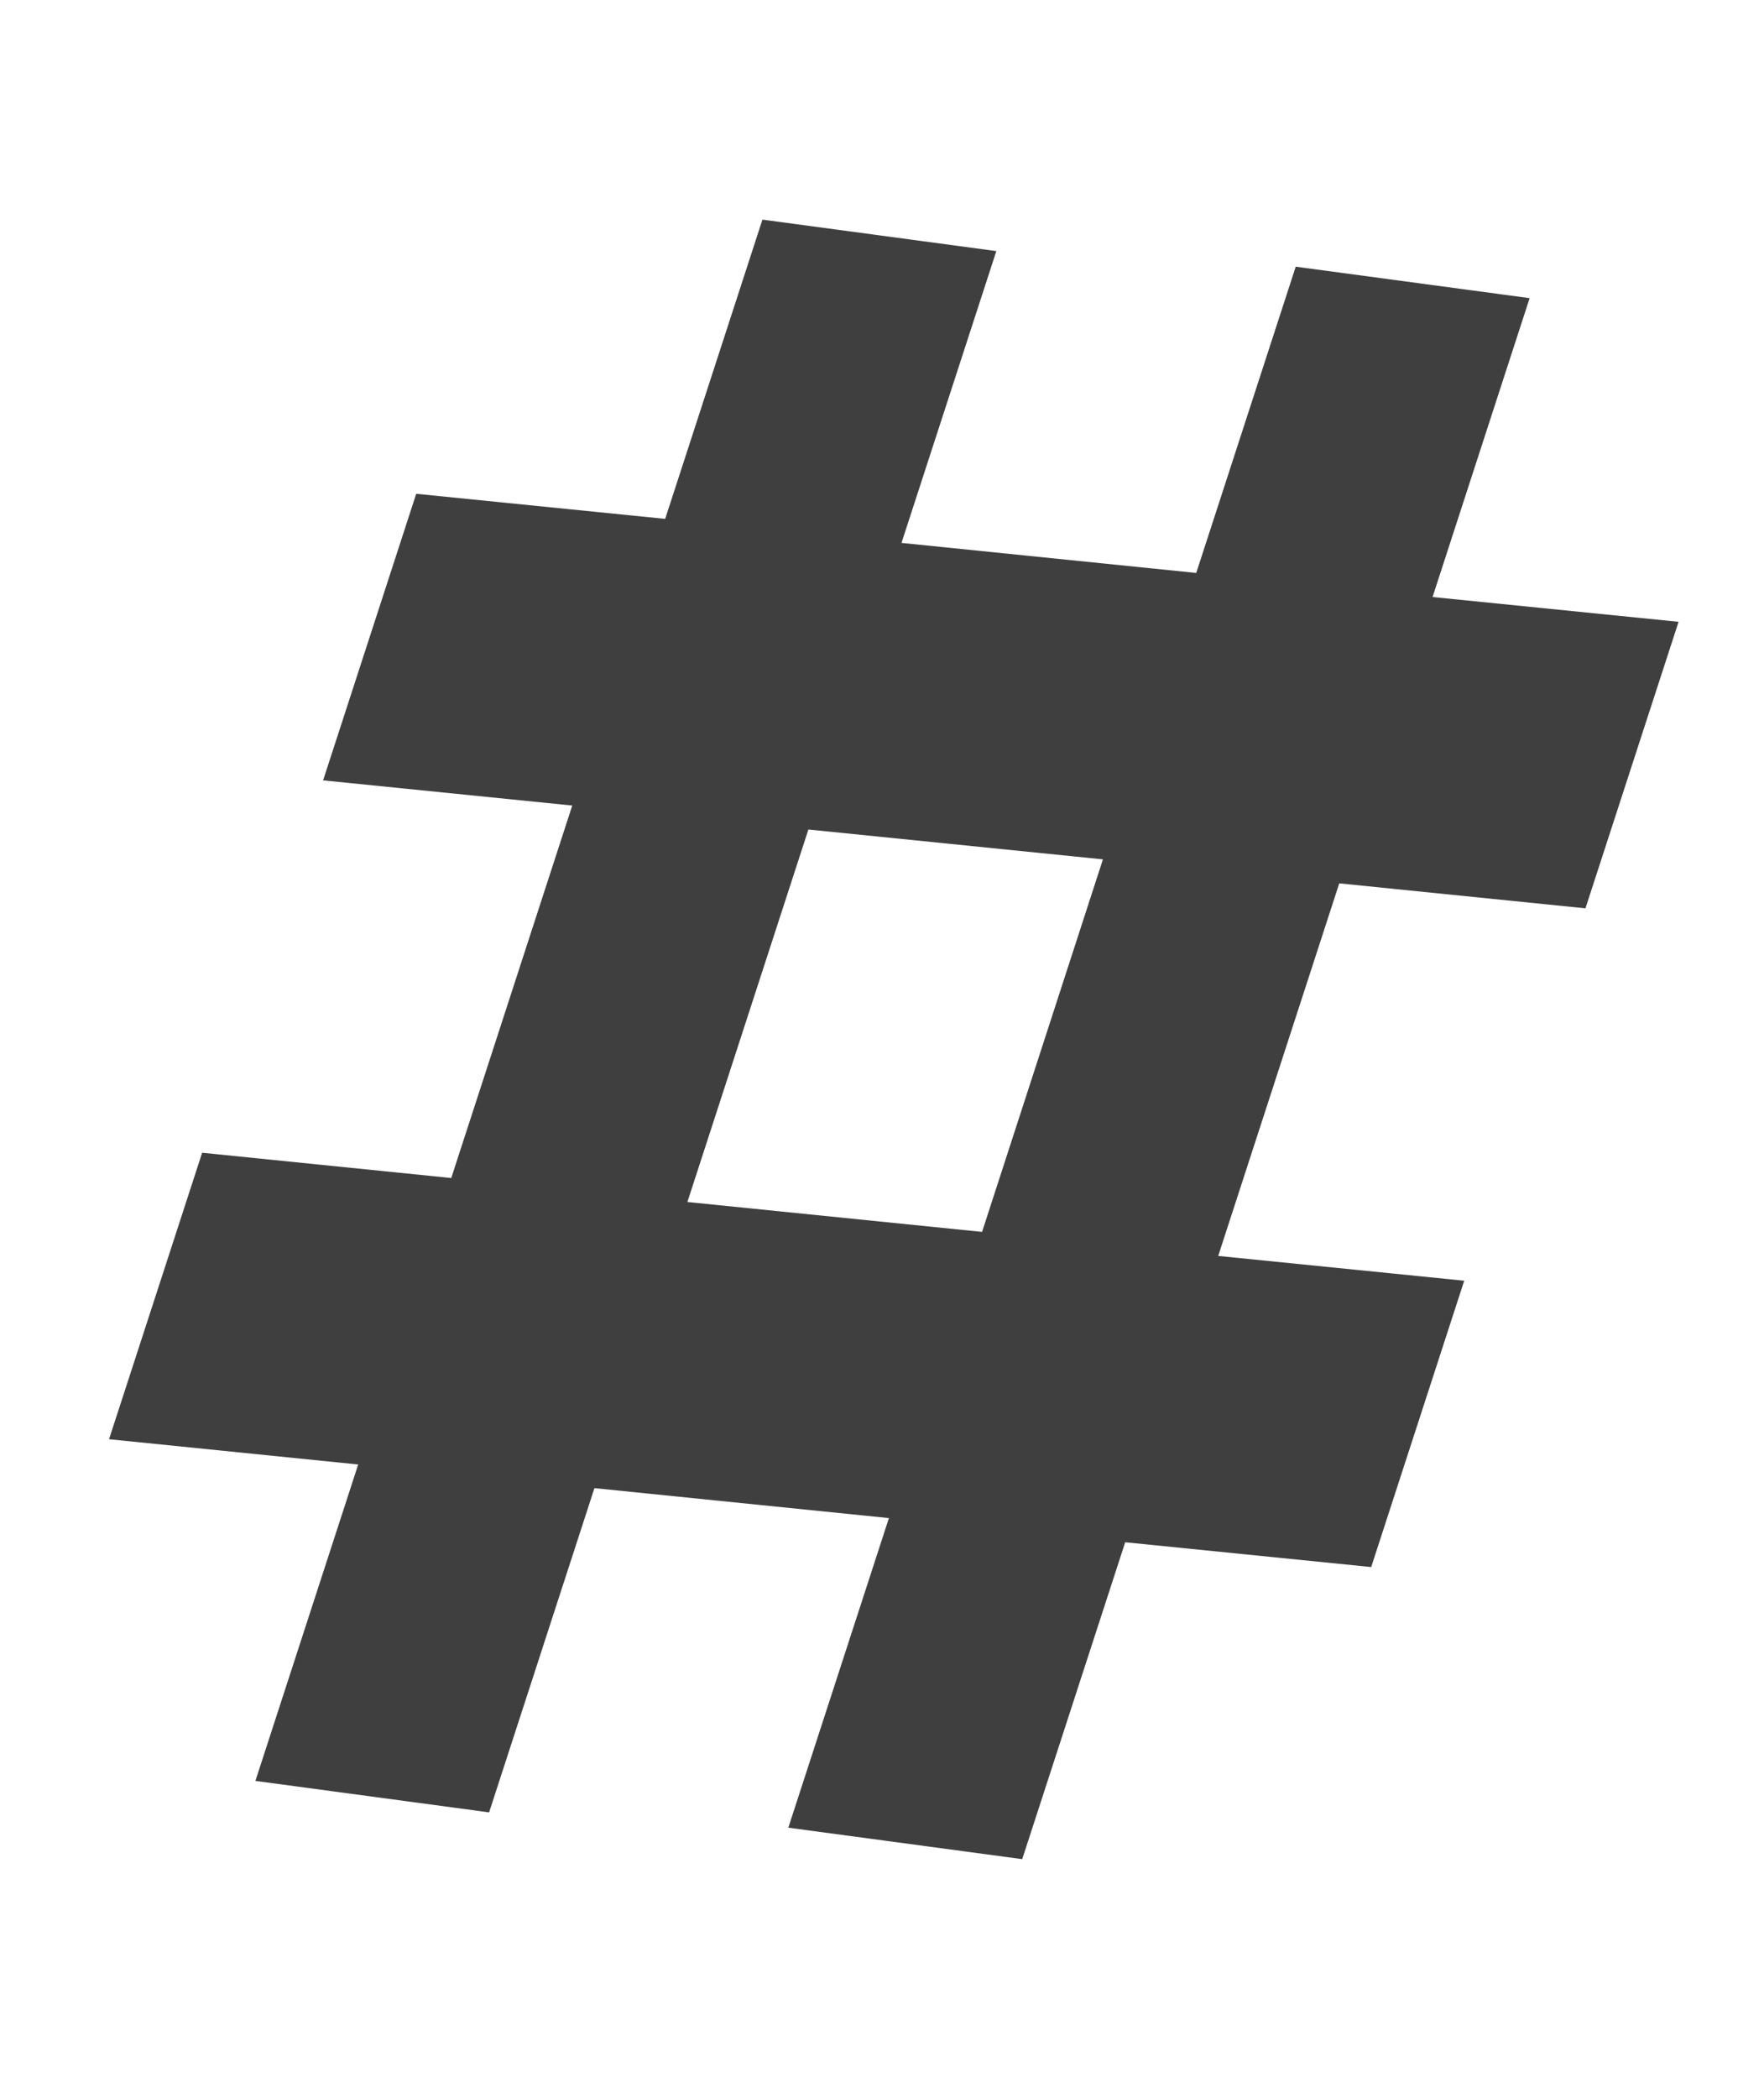 <svg xmlns="http://www.w3.org/2000/svg" width="37" height="44"><defs><clipPath id="a"><path data-name="長方形 817" transform="translate(1816 1436)" fill="#cc5656" opacity=".333" d="M0 0h37v44H0z"/></clipPath></defs><g data-name="マスクグループ 55" transform="translate(-1816 -1436)" clip-path="url(#a)"><path data-name="パス 2936" d="m1849.255 1455.05 1.953-6.009-5.16-.52 2.036-6.268-4.906-.66-2.087 6.423-6.182-.63 1.989-6.12-4.906-.66-2.04 6.276-5.222-.526-1.953 6.01 5.226.528-2.538 7.812-5.225-.53-1.953 6.008 5.226.53-2.156 6.636 4.902.66 2.209-6.8 6.177.628-2.11 6.493 4.906.66 2.16-6.646 5.16.52 1.951-6.005-5.16-.52 2.539-7.814Zm-12.656 6.786-6.181-.627 2.538-7.812 6.178.626Z" fill="#3f3f3f"/></g></svg>